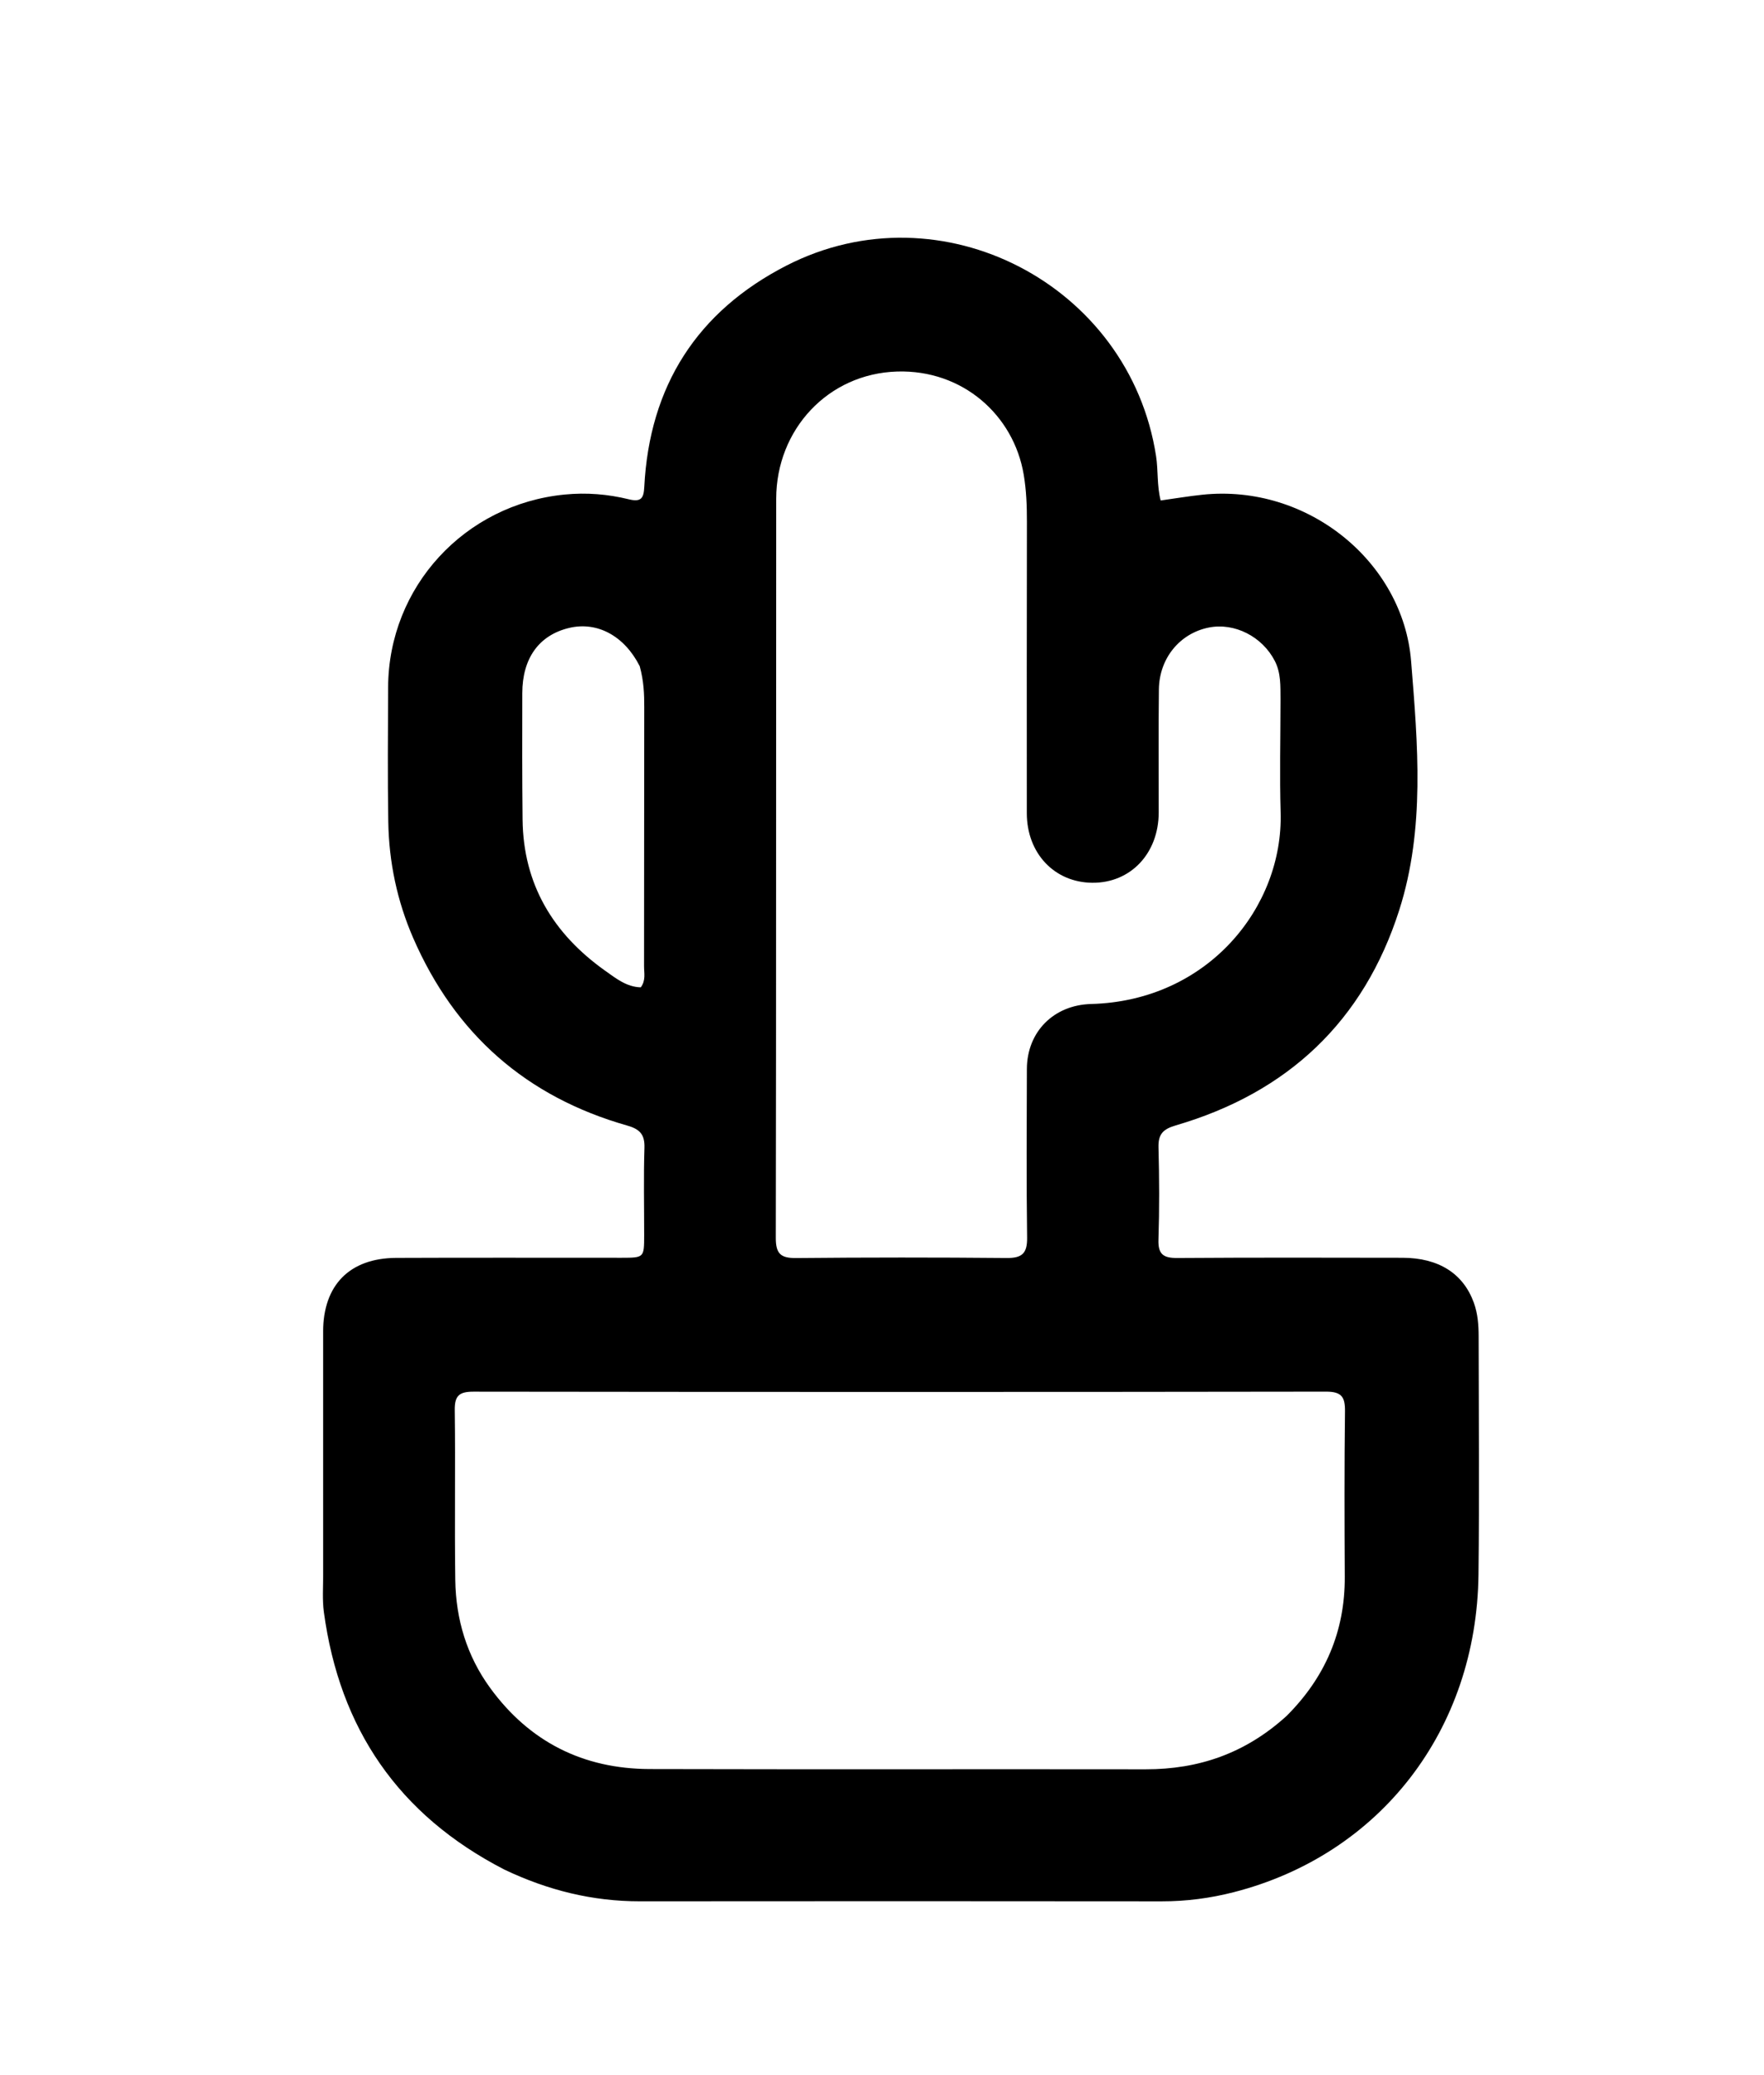 <svg version="1.1" id="Layer_1" xmlns="http://www.w3.org/2000/svg" xmlns:xlink="http://www.w3.org/1999/xlink" x="0px" y="0px"
	 width="100%" viewBox="0 0 544 640" enable-background="new 0 0 544 640" xml:space="preserve">
<path fill="#000000" opacity="1" stroke="none" 
	d="
M155.552,576.612 
	C122.82,559.762 104.719,533.07 99.88,497.186 
	C99.372,493.416 99.661,489.532 99.659,485.702 
	C99.644,460.708 99.646,435.714 99.653,410.72 
	C99.656,396.364 107.797,388.018 122.195,387.952 
	C145.356,387.847 168.517,387.931 191.678,387.916 
	C198.631,387.911 198.646,387.882 198.656,380.983 
	C198.669,371.985 198.455,362.981 198.743,353.992 
	C198.875,349.851 197.262,348.228 193.423,347.137 
	C162.326,338.298 140.319,318.93 127.426,289.298 
	C122.459,277.884 119.943,265.847 119.741,253.426 
	C119.516,239.6 119.634,225.767 119.693,211.937 
	C119.826,180.985 143.308,155.54 174.126,152.528 
	C180.882,151.868 187.446,152.4 193.896,153.987 
	C197.775,154.941 198.514,153.602 198.689,150.186 
	C200.279,119.075 214.984,96.036 242.562,81.898 
	C290.226,57.463 348.361,87.744 356.522,140.684 
	C357.203,145.101 356.747,149.612 357.934,154.357 
	C362.328,153.743 366.534,153.032 370.768,152.585 
	C403.311,149.145 432.716,173.377 435.168,203.886 
	C437.228,229.514 439.527,255.59 431.51,280.696 
	C420.568,314.959 397.135,336.993 362.649,347.072 
	C358.735,348.216 357.16,349.727 357.268,353.848 
	C357.519,363.339 357.564,372.849 357.256,382.336 
	C357.109,386.85 358.783,388.014 363.033,387.985 
	C386.193,387.828 409.355,387.872 432.516,387.917 
	C443.692,387.939 451.285,392.781 454.541,401.844 
	C455.734,405.168 455.995,408.675 455.998,412.171 
	C456.023,436.665 456.244,461.162 455.949,485.653 
	C455.372,533.565 425.649,571.996 380.496,583.575 
	C373.23,585.438 365.84,586.409 358.287,586.4 
	C304.634,586.338 250.98,586.345 197.326,586.391 
	C182.744,586.404 168.996,583.016 155.552,576.612 
M396.746,529.246 
	C408.643,517.389 414.805,503.168 414.715,486.265 
	C414.623,469.269 414.578,452.271 414.781,435.277 
	C414.833,430.87 413.765,429.198 408.96,429.205 
	C321.312,429.338 233.664,429.321 146.017,429.214 
	C141.727,429.208 140.186,430.358 140.244,434.842 
	C140.472,452.335 140.154,469.836 140.407,487.329 
	C140.581,499.412 143.959,510.696 151.133,520.553 
	C163.253,537.203 179.833,545.546 200.334,545.601 
	C251.322,545.739 302.312,545.608 353.301,545.679 
	C369.648,545.702 384.051,540.784 396.746,529.246 
M394.895,215.594 
	C394.854,211.606 395.066,207.614 393.149,203.868 
	C389.298,196.344 380.728,191.95 372.759,193.549 
	C363.872,195.331 357.514,202.994 357.391,212.591 
	C357.23,225.253 357.361,237.918 357.336,250.582 
	C357.311,263.235 348.652,272.37 336.832,272.26 
	C325.167,272.151 316.669,263.174 316.659,250.812 
	C316.634,220.819 316.639,190.826 316.689,160.833 
	C316.697,155.992 316.509,151.193 315.707,146.407 
	C312.628,128.05 296.898,113.99 276.692,114.586 
	C255.359,115.215 239.389,132.478 239.373,153.845 
	C239.315,229.828 239.392,305.81 239.25,381.793 
	C239.24,386.667 240.754,388.046 245.492,388.001 
	C267.152,387.793 288.816,387.786 310.476,387.988 
	C315.29,388.033 316.814,386.474 316.75,381.681 
	C316.518,364.355 316.619,347.023 316.678,329.694 
	C316.717,318.198 324.971,309.953 336.477,309.649 
	C372.583,308.696 395.787,279.661 394.932,250.56 
	C394.599,239.239 394.885,227.9 394.895,215.594 
M197.284,205.463 
	C192.557,196.107 184.147,191.57 175.444,193.68 
	C166.227,195.914 161.098,202.99 161.067,213.764 
	C161.031,226.754 161.019,239.745 161.155,252.734 
	C161.365,272.784 170.618,288.022 186.65,299.405 
	C189.917,301.726 193.25,304.415 197.606,304.51 
	C199.216,302.357 198.617,300.116 198.621,298.03 
	C198.667,271.383 198.628,244.736 198.681,218.089 
	C198.689,214.076 198.555,210.112 197.284,205.463 
z"/>
</svg>